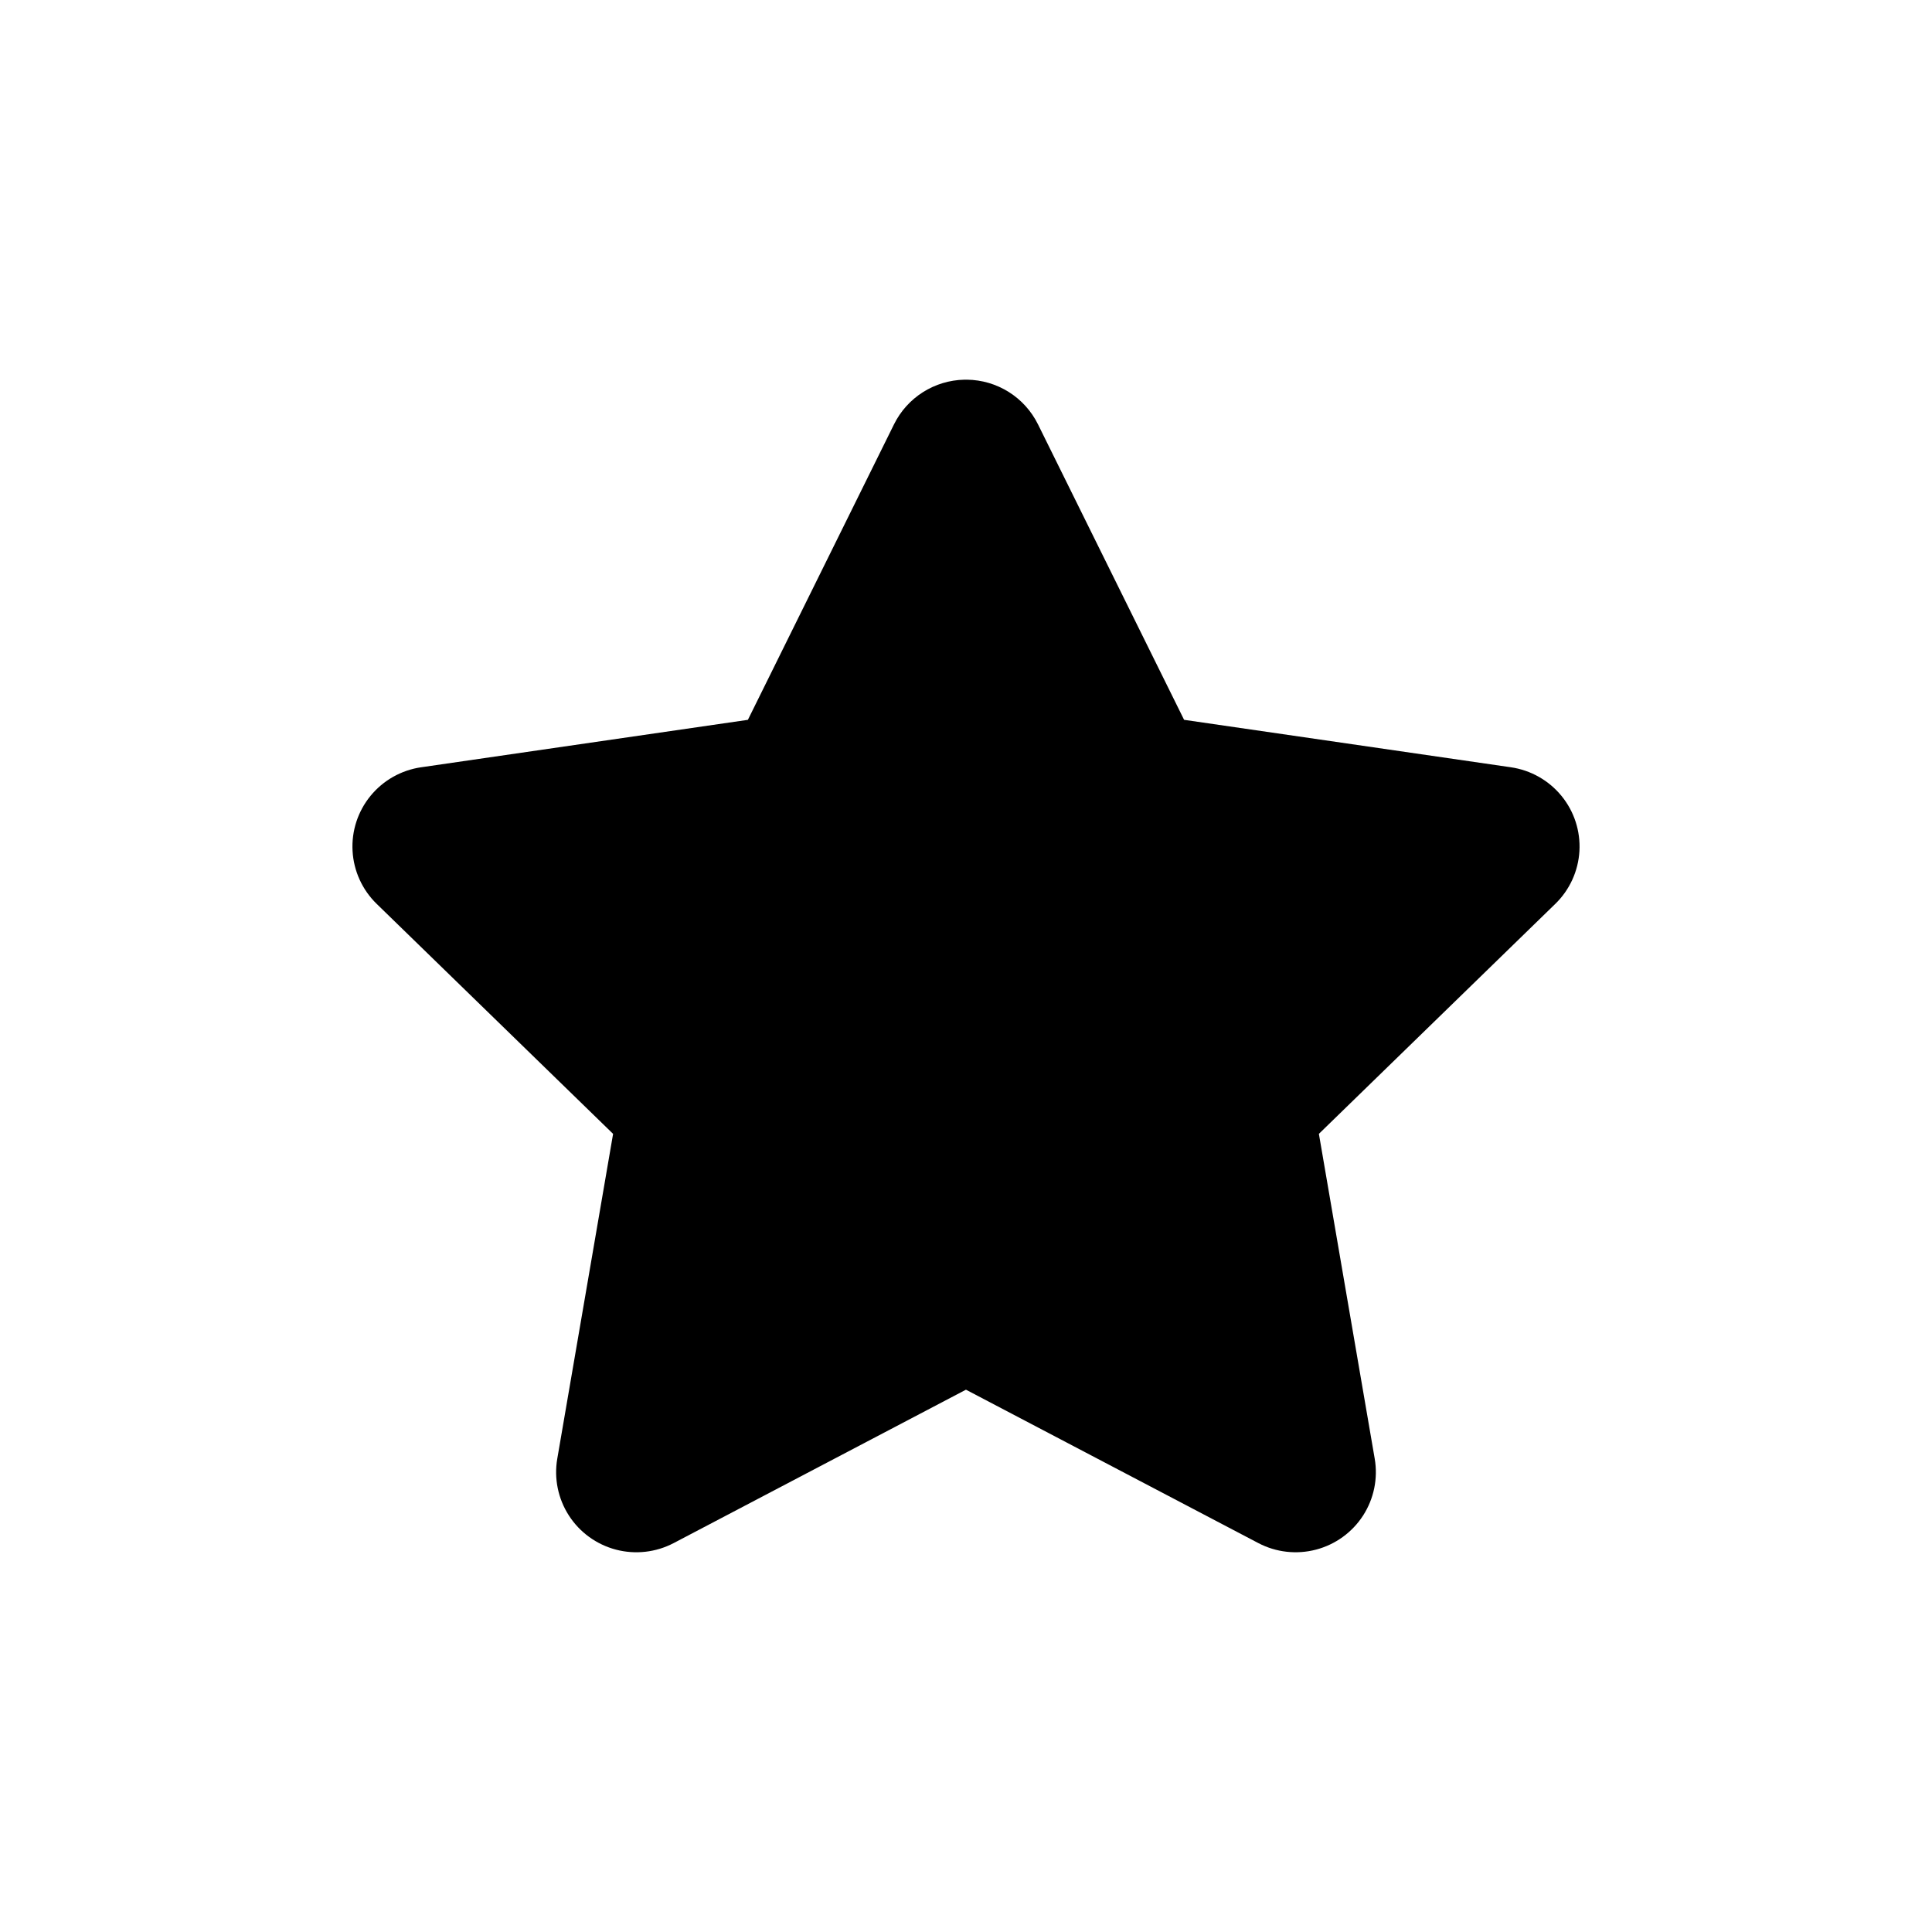 <?xml version="1.0" encoding="UTF-8"?>
<!-- Uploaded to: ICON Repo, www.iconrepo.com, Generator: ICON Repo Mixer Tools -->
<svg fill="#000000" width="800px" height="800px" version="1.1" viewBox="144 144 512 512" xmlns="http://www.w3.org/2000/svg">
 <path d="m400.26 244.62c-0.242-0.004-0.488 0-0.734 0.004-3.887 0.086-7.676 1.23-10.957 3.316-3.277 2.082-5.922 5.023-7.644 8.504l-38.727 78.32-86.602 12.574v-0.004c-5.258 0.766-10.039 3.469-13.402 7.574-3.363 4.106-5.062 9.32-4.762 14.617 0.297 5.293 2.57 10.285 6.371 13.992l62.672 60.969-14.793 86.082v-0.004c-0.898 5.231 0.203 10.605 3.082 15.07 2.875 4.461 7.324 7.684 12.469 9.035 5.141 1.348 10.602 0.727 15.309-1.742l77.445-40.645 77.473 40.645c4.703 2.469 10.164 3.086 15.305 1.738 5.141-1.352 9.59-4.574 12.469-9.035 2.875-4.461 3.977-9.836 3.078-15.066l-14.793-86.082 62.672-60.969v0.004c3.801-3.707 6.074-8.699 6.375-13.992 0.297-5.297-1.402-10.512-4.766-14.617-3.363-4.106-8.145-6.809-13.402-7.574l-86.602-12.574-38.727-78.32v0.004c-1.738-3.512-4.414-6.473-7.731-8.562-3.32-2.086-7.152-3.215-11.078-3.262z"/>
</svg>